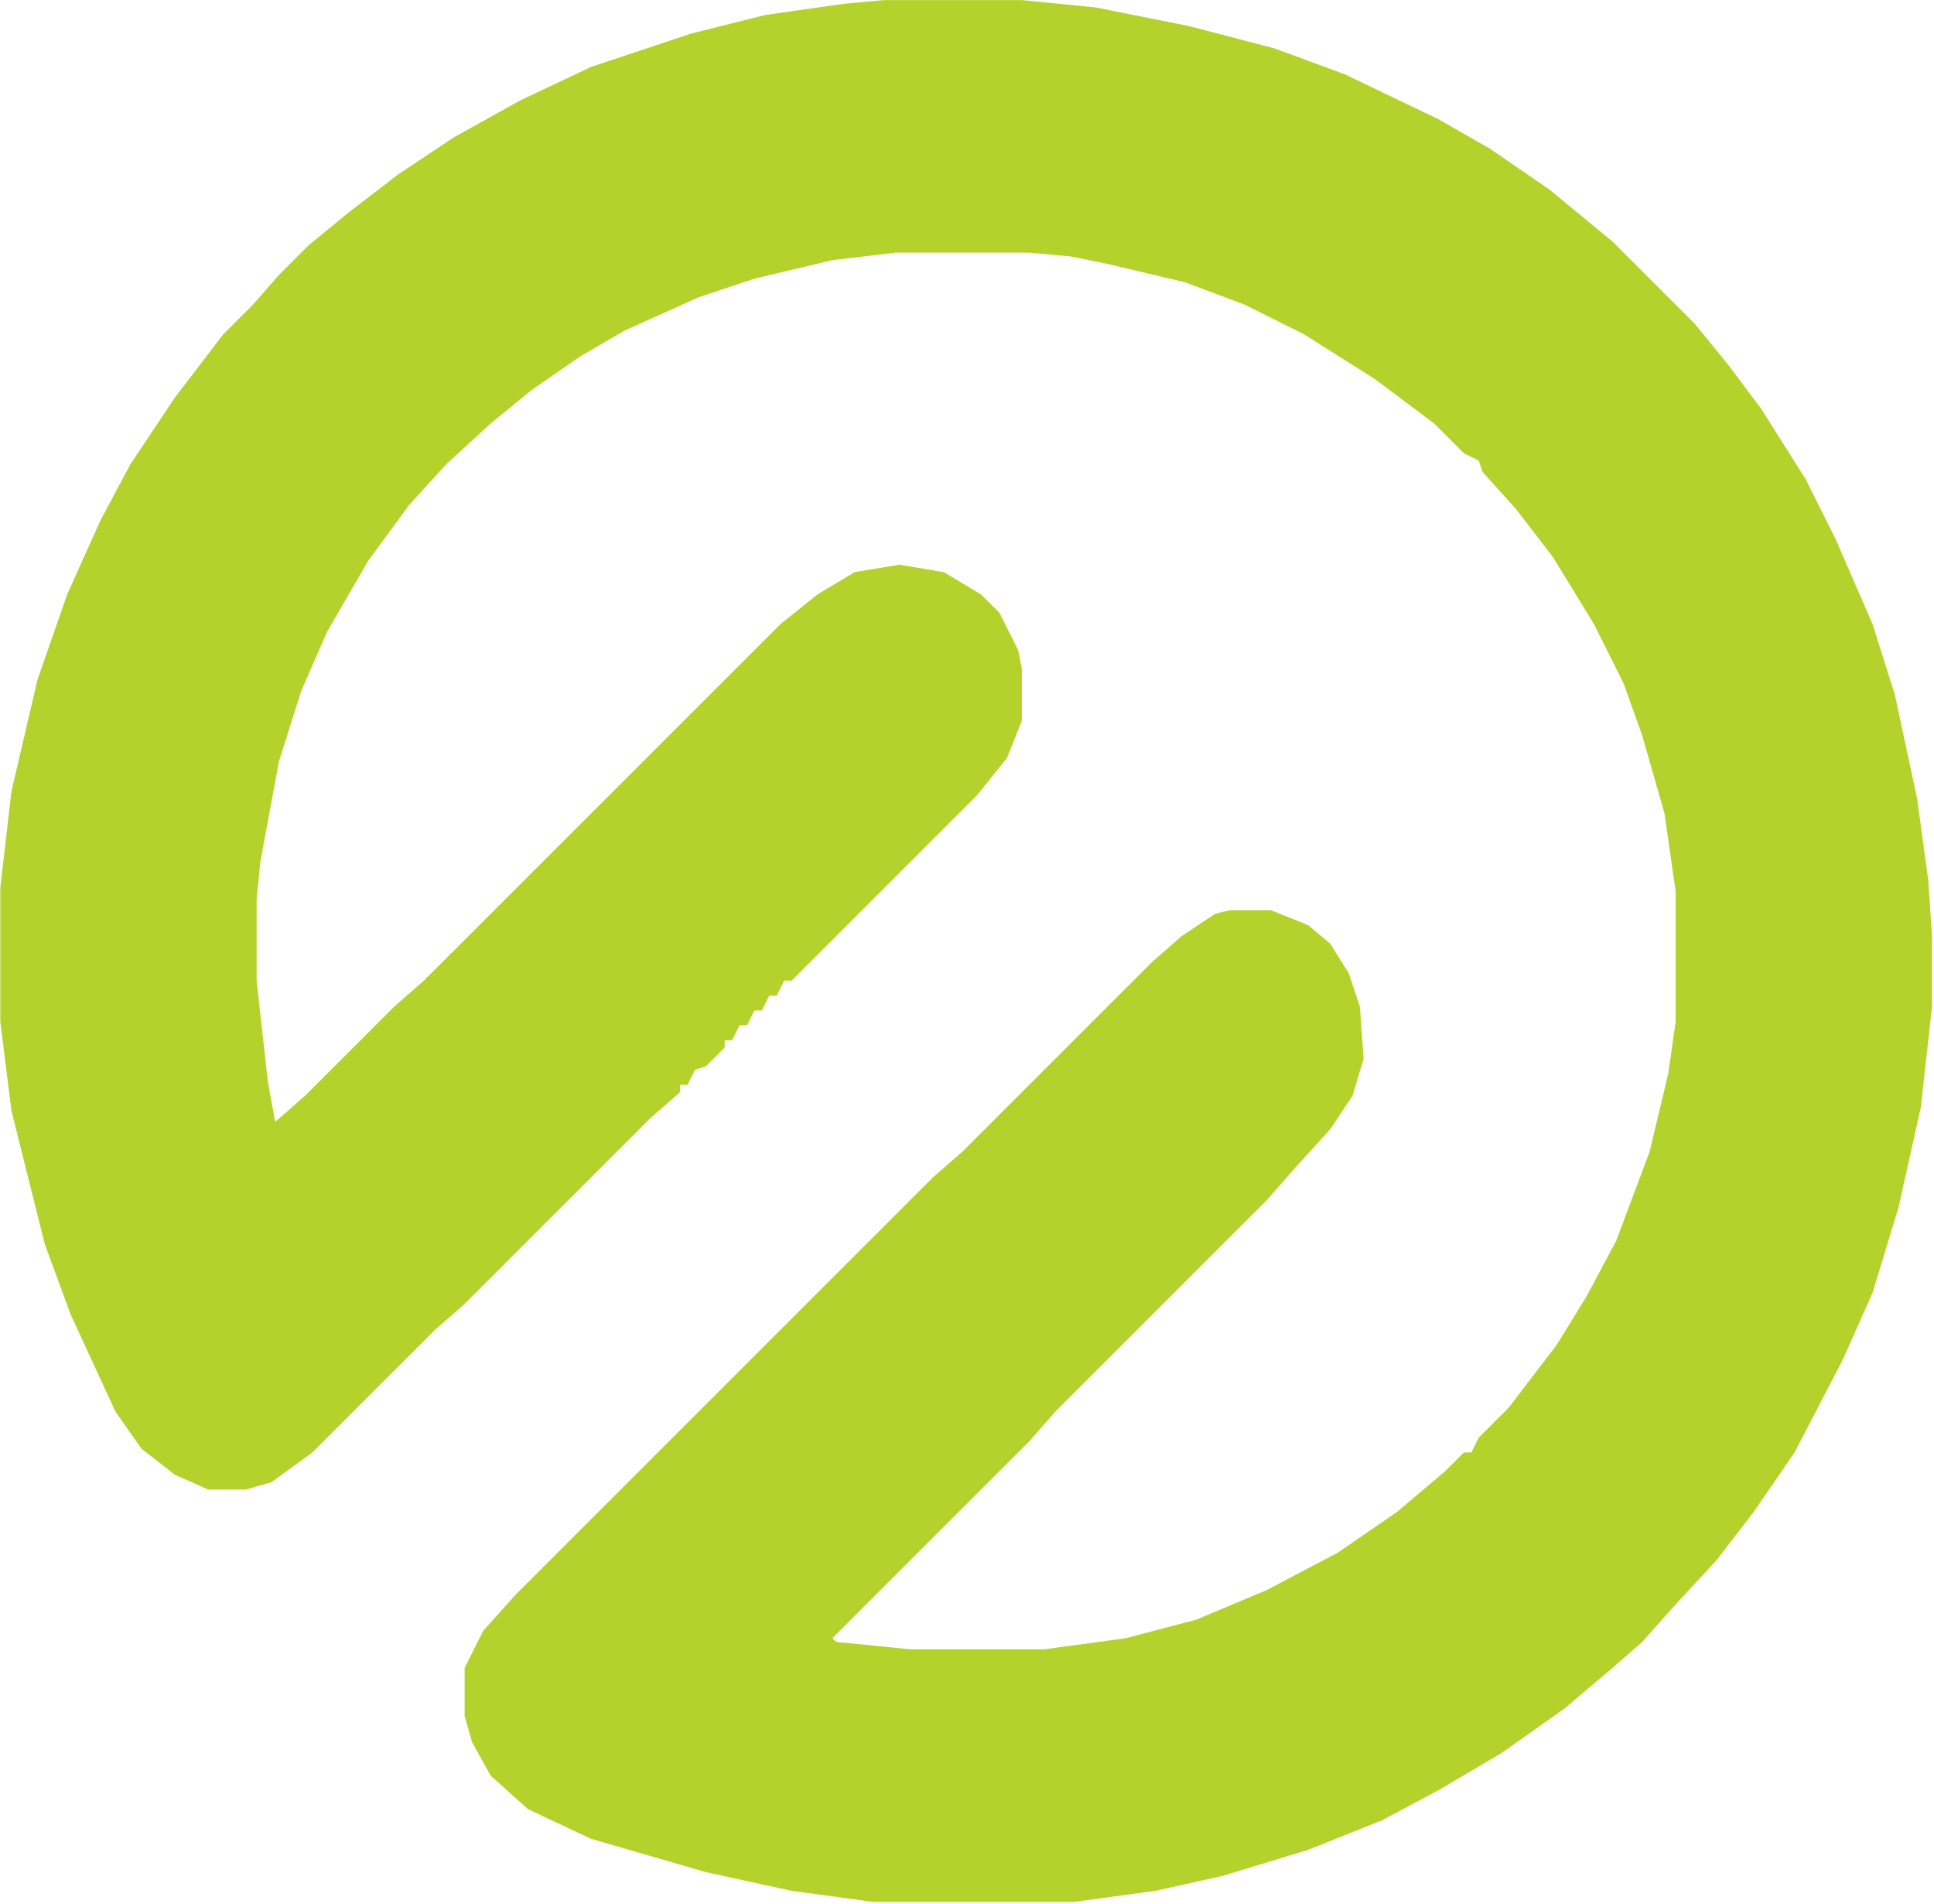<svg width="837" height="824" xmlns="http://www.w3.org/2000/svg" xmlns:xlink="http://www.w3.org/1999/xlink" xml:space="preserve" overflow="hidden"><g transform="translate(-600 -917)"><path d="M982.759 917.038 1042.24 917.038 1074.4 920.253 1114.59 928.29 1151.57 937.935 1182.11 949.187 1222.31 968.476 1244.81 981.335 1270.54 999.017 1297.87 1021.52 1333.24 1056.88 1347.71 1074.57 1362.17 1093.85 1381.47 1124.4 1394.33 1150.11 1410.41 1187.09 1420.05 1217.63 1429.7 1262.63 1434.52 1298 1436.13 1322.11 1436.13 1352.65 1431.31 1396.05 1421.66 1439.45 1410.41 1476.42 1397.54 1505.35 1376.64 1545.54 1358.96 1571.26 1342.88 1592.16 1323.59 1613.05 1310.73 1627.52 1297.87 1638.77 1276.97 1656.45 1249.64 1675.74 1222.31 1691.82 1198.19 1704.68 1166.04 1717.53 1129.06 1728.79 1100.12 1735.22 1064.75 1740.04 977.936 1740.04 942.567 1735.22 905.59 1727.18 855.751 1712.71 828.421 1699.85 812.344 1685.39 804.305 1670.92 801.09 1659.67 801.09 1638.77 809.128 1622.7 823.598 1606.62 1003.66 1426.59 1016.52 1415.34 1098.51 1333.36 1111.37 1322.11 1125.84 1312.46 1132.27 1310.86 1149.96 1310.86 1166.04 1317.29 1175.68 1325.32 1183.72 1338.18 1188.54 1352.65 1190.15 1375.15 1185.33 1391.23 1175.68 1405.69 1159.61 1423.38 1148.35 1436.24 1056.71 1527.86 1045.46 1540.72 960.252 1625.91 961.859 1627.52 994.013 1630.73 1051.89 1630.73 1087.26 1625.91 1117.81 1617.87 1148.35 1605.02 1178.9 1588.94 1204.62 1571.26 1225.52 1553.58 1233.56 1545.54 1236.77 1545.54 1239.99 1539.11 1252.85 1526.25 1273.75 1498.93 1286.61 1478.03 1299.47 1453.92 1313.94 1415.34 1321.98 1381.58 1325.2 1359.08 1325.2 1302.82 1320.37 1269.06 1310.73 1235.31 1302.69 1212.8 1289.83 1187.09 1272.14 1158.15 1256.07 1137.26 1241.6 1121.18 1239.99 1116.36 1233.56 1113.14 1220.7 1100.28 1194.97 1081 1164.43 1061.71 1138.71 1048.85 1112.98 1039.2 1079.22 1031.17 1063.14 1027.95 1045.46 1026.34 987.582 1026.34 960.252 1029.56 926.49 1037.59 902.375 1045.63 870.221 1060.1 850.928 1071.35 830.028 1085.82 812.344 1100.28 793.051 1117.97 776.974 1135.65 759.29 1159.76 741.605 1190.3 730.351 1216.02 720.705 1246.56 712.667 1289.96 711.059 1306.03 711.059 1341.4 715.882 1384.8 719.098 1402.48 731.959 1391.23 770.544 1352.65 783.405 1341.4 937.744 1187.09 953.821 1174.23 969.897 1164.58 989.19 1161.37 1008.48 1164.58 1024.56 1174.23 1032.6 1182.26 1040.64 1198.34 1042.24 1206.37 1042.24 1228.88 1035.81 1244.95 1022.95 1261.03 942.567 1341.4 939.351 1341.4 936.136 1347.83 932.921 1347.83 929.705 1354.26 926.49 1354.26 923.275 1360.69 920.059 1360.69 916.844 1367.12 913.628 1367.12 913.628 1370.33 905.59 1378.37 900.767 1379.98 897.552 1386.41 894.336 1386.41 894.336 1389.62 881.474 1400.87 801.09 1481.24 788.228 1492.5 735.175 1545.54 717.49 1558.4 706.236 1561.61 690.159 1561.61 675.69 1555.18 661.221 1543.93 649.967 1527.86 630.675 1486.07 619.421 1455.52 604.951 1397.66 600.128 1359.08 600.128 1301.21 604.951 1259.42 616.205 1211.2 629.067 1174.23 643.536 1142.08 656.398 1117.97 675.69 1089.03 696.59 1061.71 709.452 1048.85 720.705 1035.99 733.567 1023.13 751.251 1008.66 772.151 992.587 796.267 976.513 825.205 960.439 855.751 945.972 899.159 931.505 931.313 923.468 965.074 918.646Z" fill="#B4D22B" fill-rule="evenodd"/></g></svg>